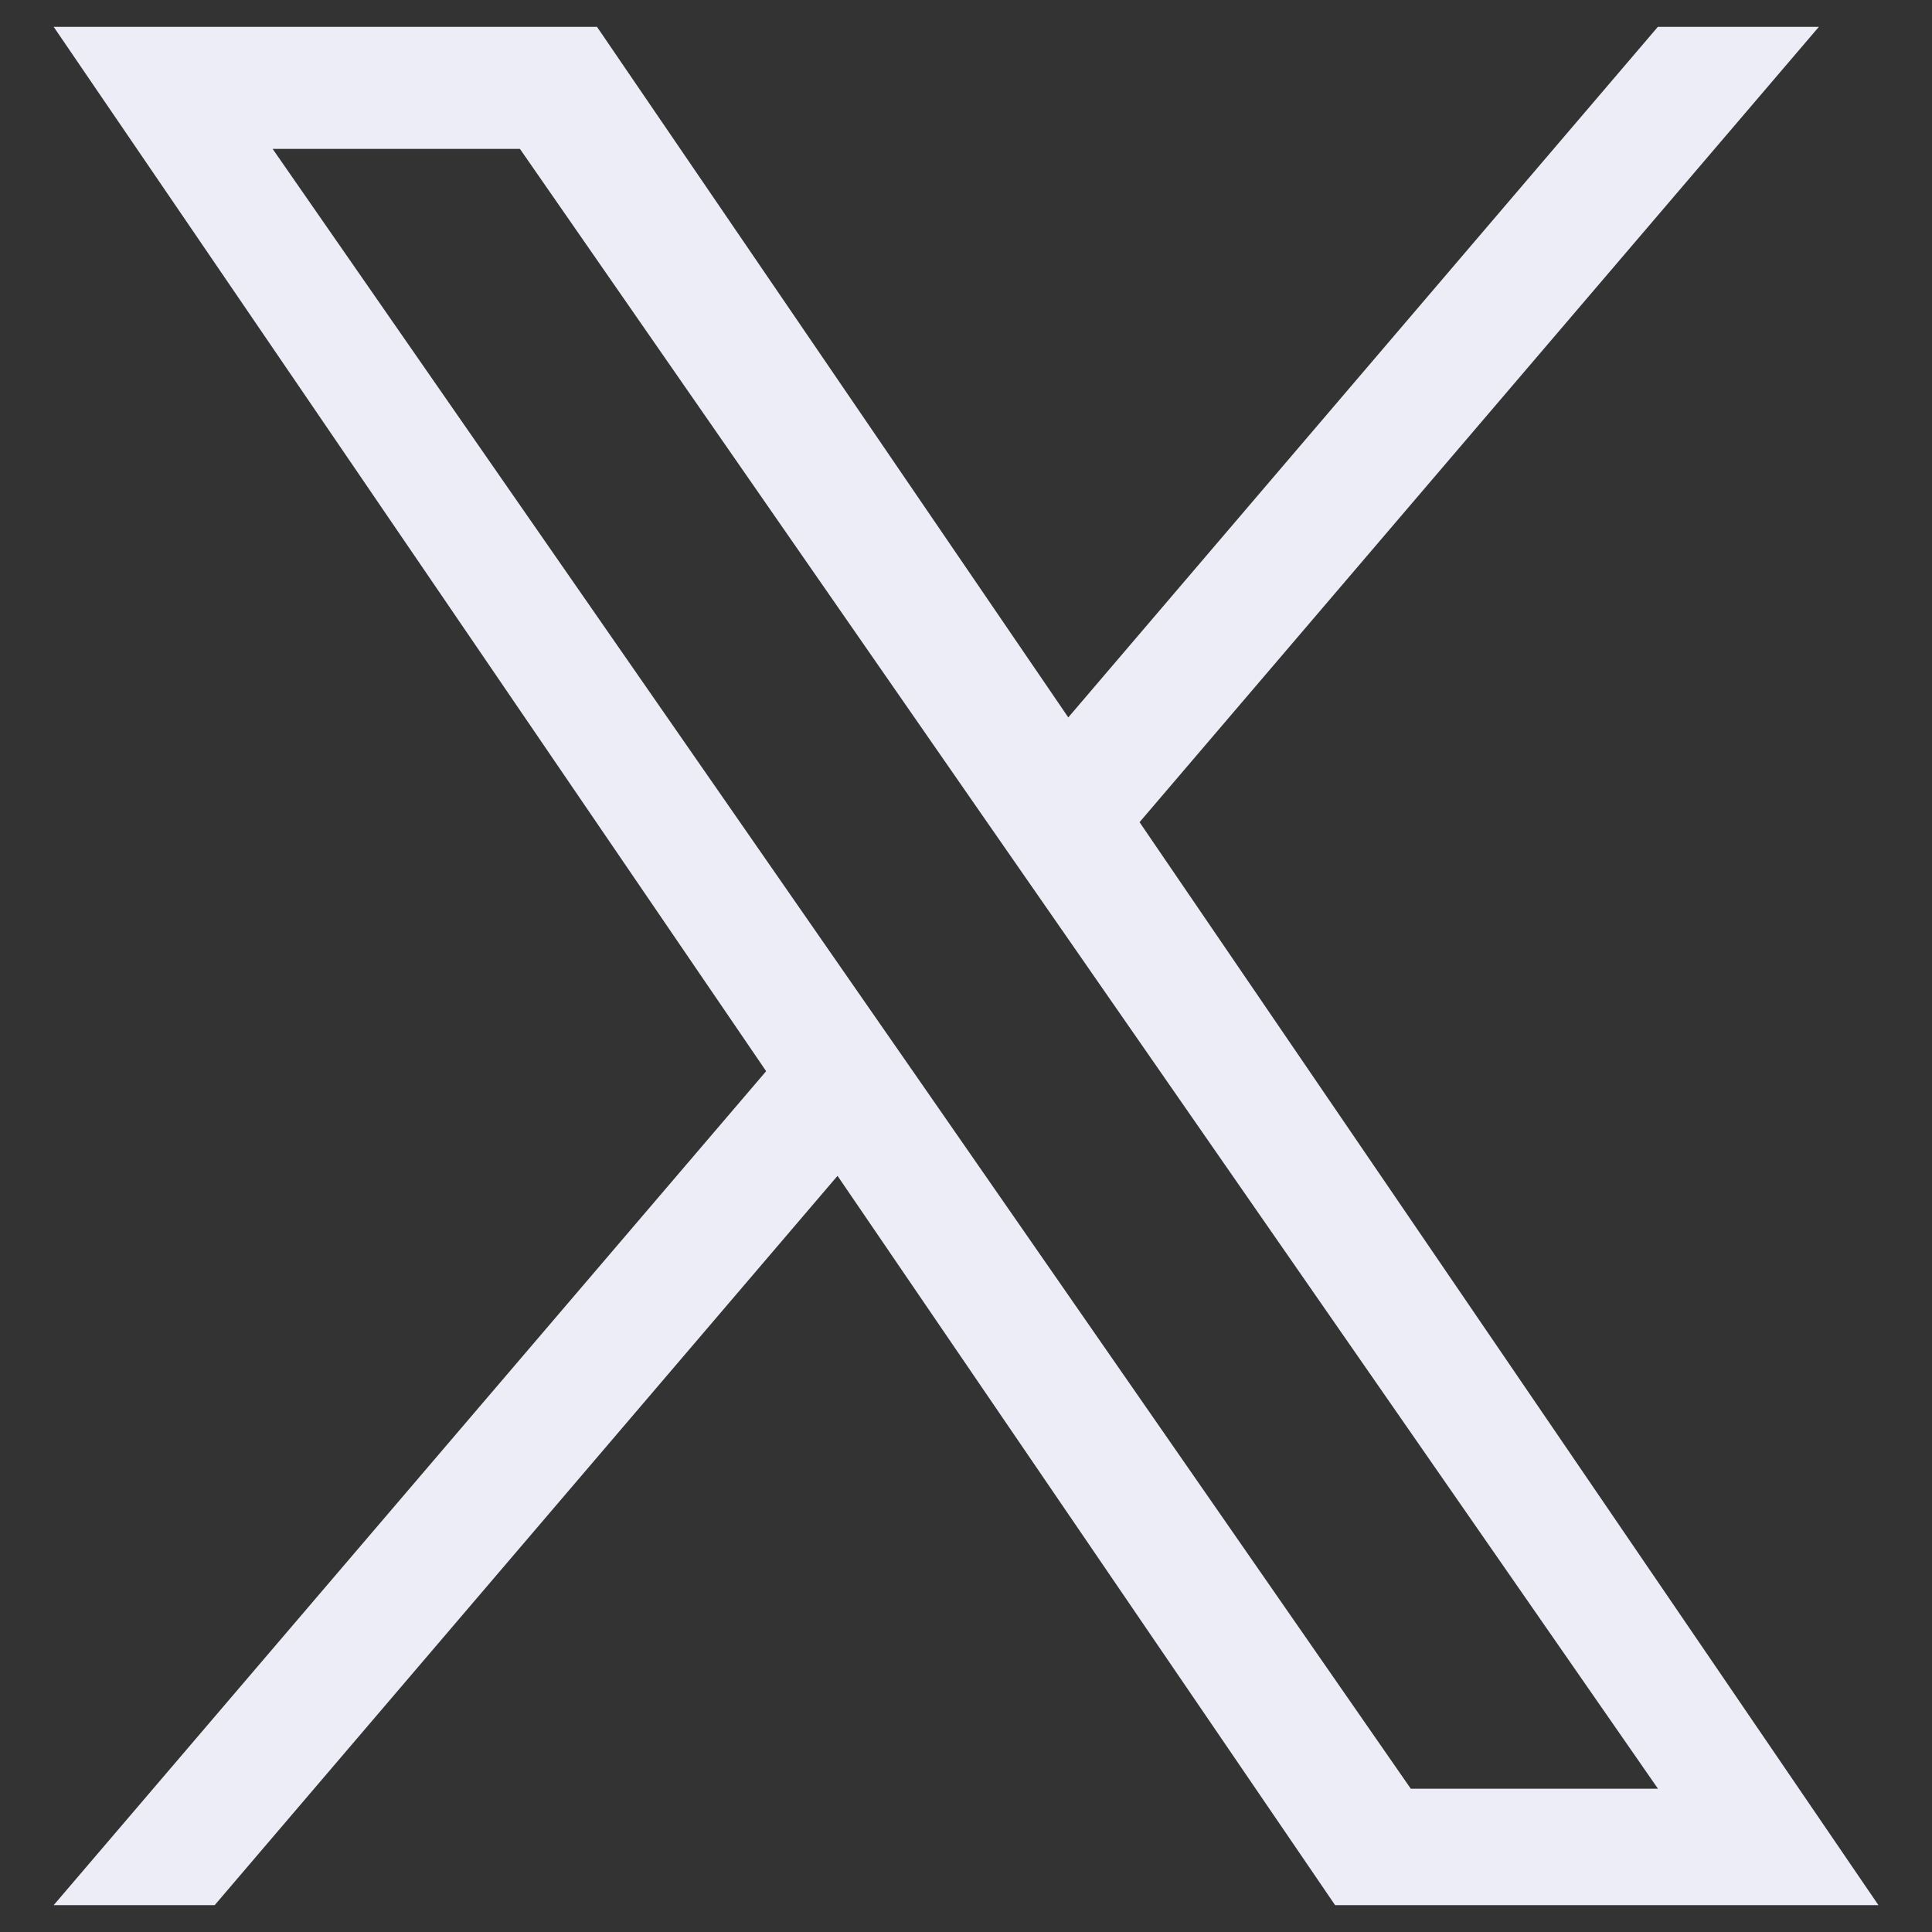 <svg width="18" height="18" viewBox="0 0 18 18" fill="none" xmlns="http://www.w3.org/2000/svg">
<rect x="0" y="0" width="18" height="18" fill="#333333" stroke="none"/>
<path d="M10.617 7.66L16.946 0.25H15.446L9.953 6.684L5.562 0.25H0.5L7.138 9.98L0.5 17.75H2L7.803 10.955L12.439 17.75H17.501L10.617 7.66ZM8.564 10.065L7.891 9.096L2.54 1.387H4.844L9.161 7.609L9.834 8.578L15.447 16.665H13.144L8.564 10.065Z" fill="#ECEDF6"/>
</svg>
